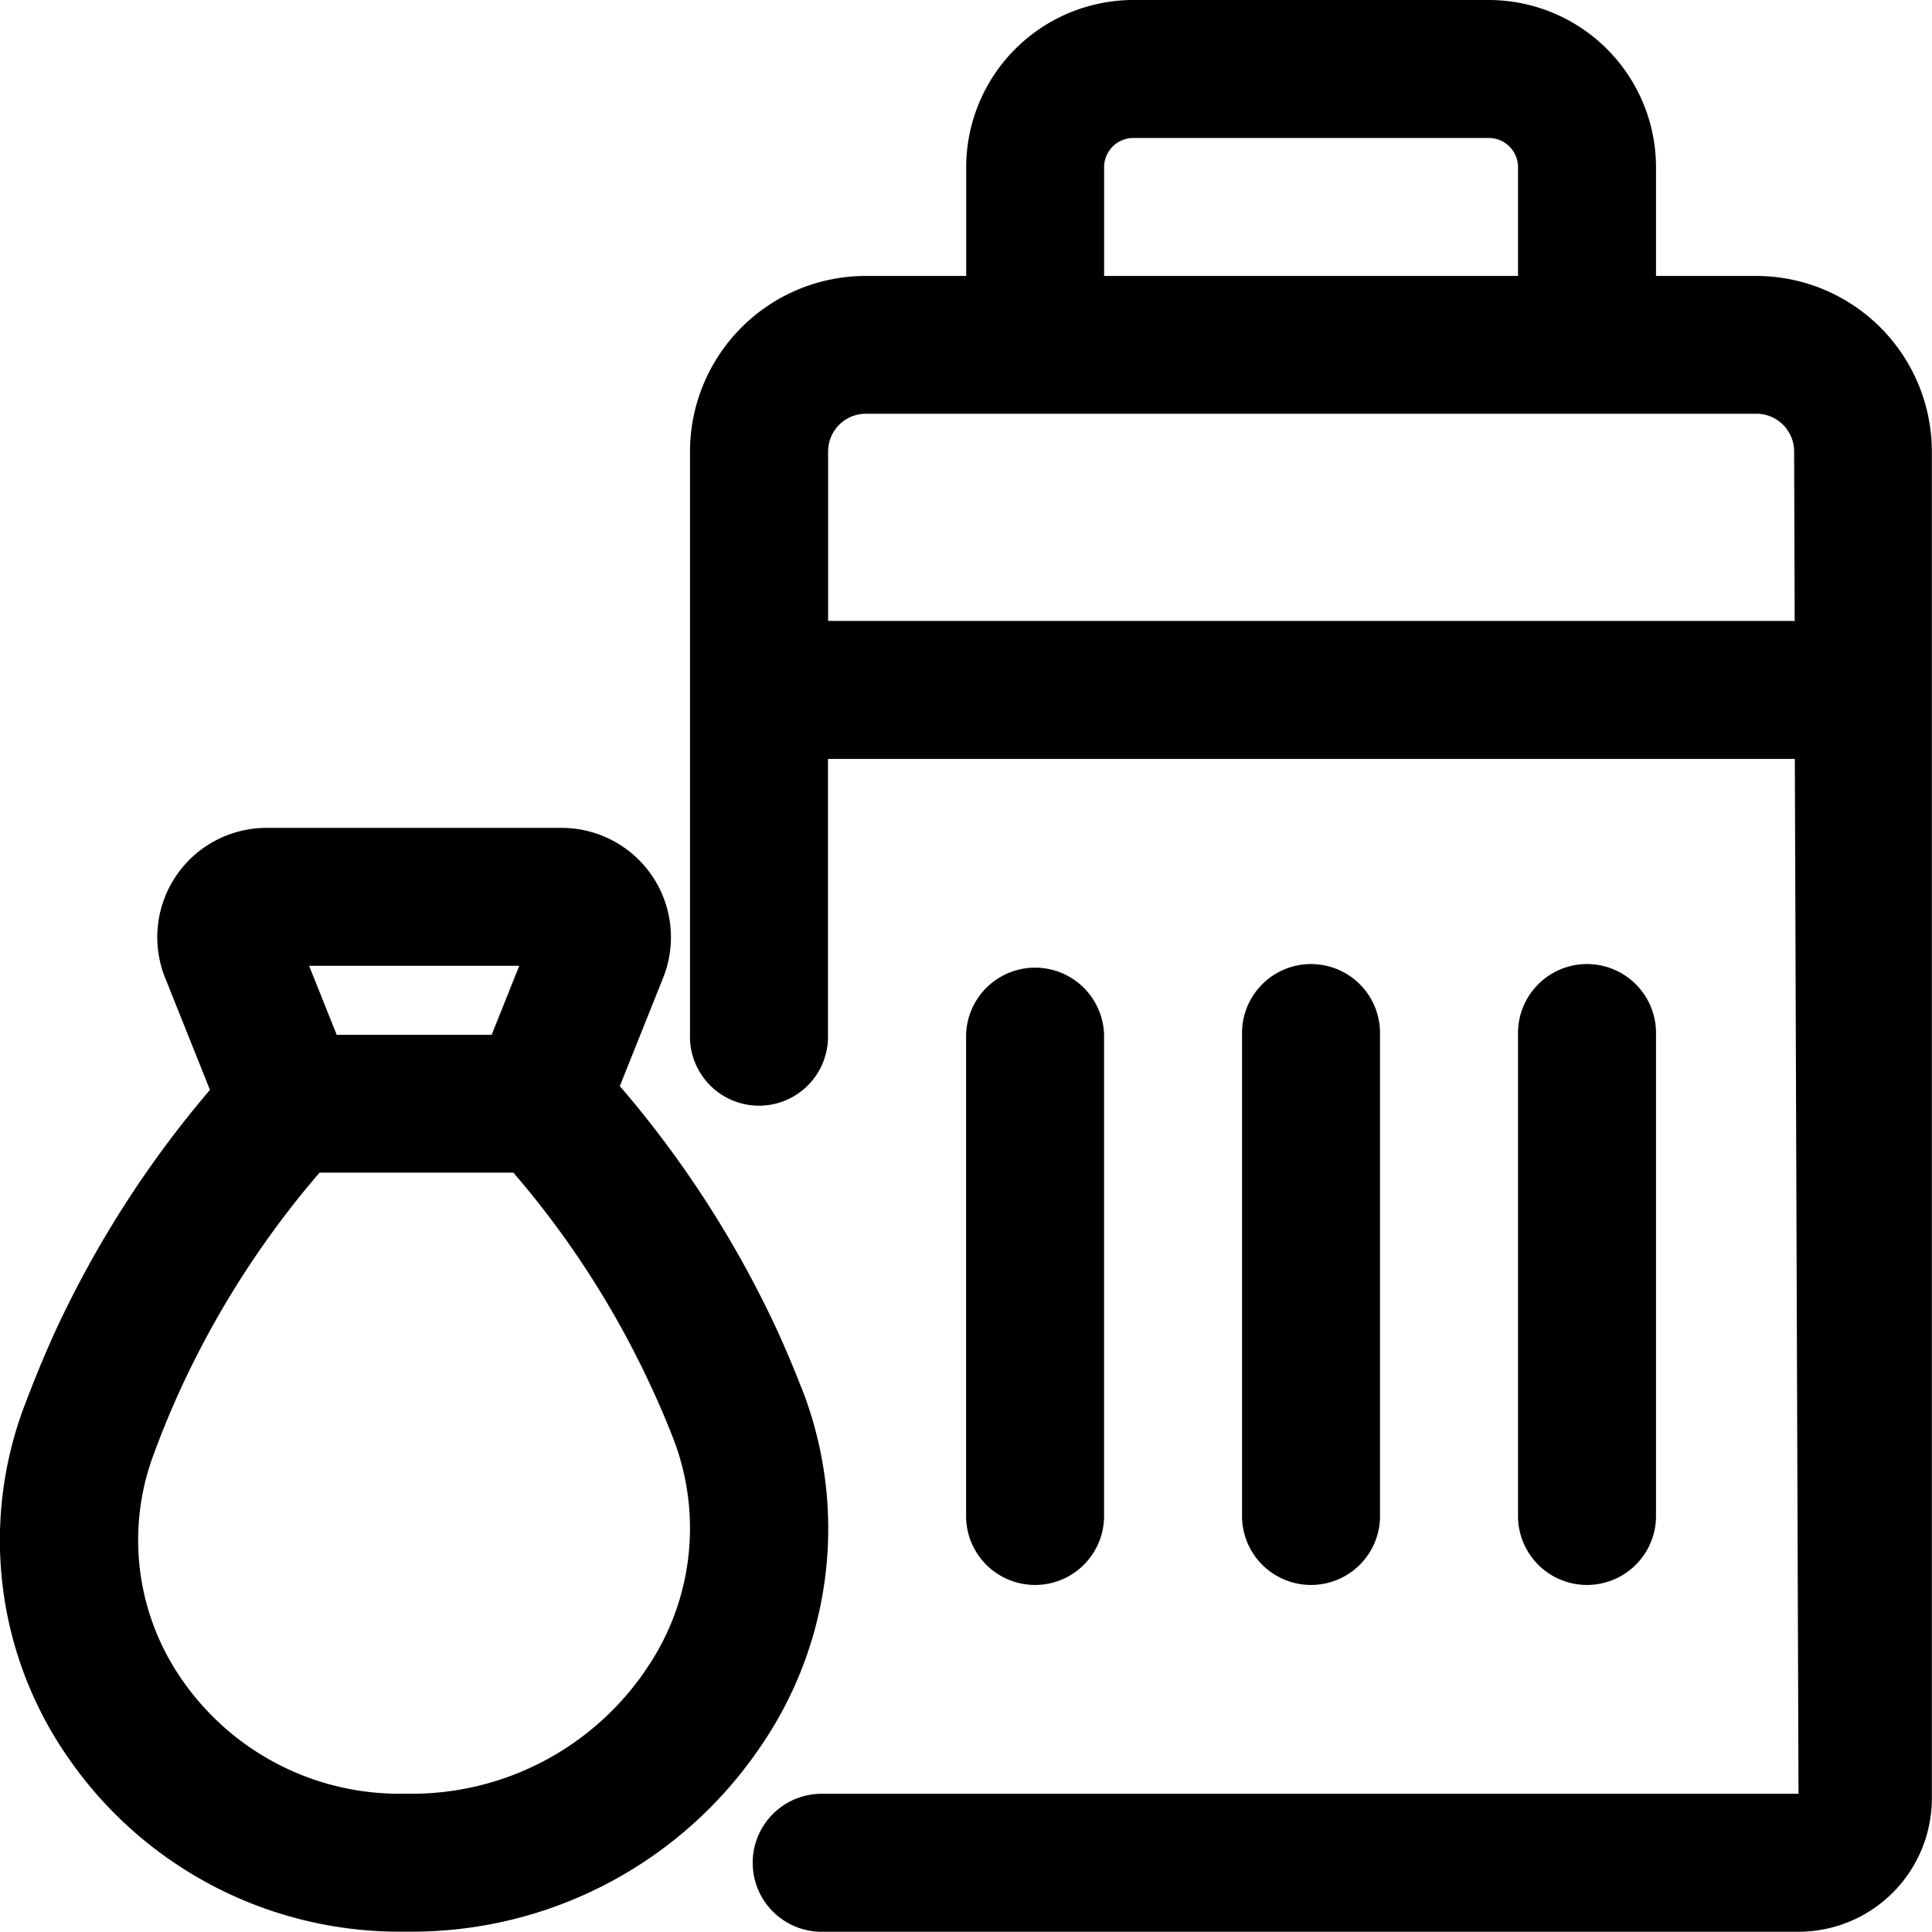 <svg xmlns="http://www.w3.org/2000/svg" width="40.958" height="40.953" viewBox="0 0 40.958 40.953">
  <g id="Grupo_144" data-name="Grupo 144" transform="translate(0)">
    <path id="Caminho_6902" data-name="Caminho 6902" d="M32.607,5.85H30.479V3.545A3.549,3.549,0,0,0,26.934,0H19.4a3.549,3.549,0,0,0-3.545,3.545V5.85H13.725A3.727,3.727,0,0,0,10,9.571V21.939a1.463,1.463,0,1,0,2.925,0v-5.85H33.4l.022,0L33.5,38.028H12.83a1.463,1.463,0,1,0,0,2.925H33.5a2.83,2.83,0,0,0,2.827-2.827V9.571A3.727,3.727,0,0,0,32.607,5.85M18.779,3.545a.62.62,0,0,1,.62-.62h7.535a.62.62,0,0,1,.62.62V5.85H18.779ZM33.4,13.163H12.928V9.571a.8.8,0,0,1,.8-.8H32.607a.8.8,0,0,1,.8.8l.012,3.6-.012,0" transform="translate(4.628)"/>
    <path id="Caminho_6903" data-name="Caminho 6903" d="M20.928,25.7V15.463a1.463,1.463,0,1,0-2.925,0V25.7a1.463,1.463,0,0,0,2.925,0" transform="translate(8.328 6.476)"/>
    <path id="Caminho_6904" data-name="Caminho 6904" d="M24.928,25.7V15.463a1.463,1.463,0,1,0-2.925,0V25.7a1.463,1.463,0,0,0,2.925,0" transform="translate(10.179 6.476)"/>
    <path id="Caminho_6905" data-name="Caminho 6905" d="M16.928,25.7V15.463a1.463,1.463,0,0,0-2.925,0V25.7a1.463,1.463,0,0,0,2.925,0" transform="translate(6.478 6.476)"/>
    <path id="Caminho_6906" data-name="Caminho 6906" d="M16.991,23.873c-.152-.393-.32-.791-.5-1.189a22.368,22.368,0,0,0-3.351-5.21l.92-2.3A2.318,2.318,0,0,0,11.906,12H5.652A2.317,2.317,0,0,0,3.5,15.177l.951,2.377a22.365,22.365,0,0,0-3.284,5.128C.919,23.227.7,23.768.5,24.3a8.066,8.066,0,0,0,.993,7.48A8.527,8.527,0,0,0,8.485,35.4H8.7a8.924,8.924,0,0,0,7.382-3.864,8.156,8.156,0,0,0,.911-7.664m-5.985-8.948-.585,1.463H7.138l-.585-1.463Zm2.659,14.961A6,6,0,0,1,8.7,32.476H8.485a5.6,5.6,0,0,1-4.594-2.371,5.179,5.179,0,0,1-.642-4.8c.17-.464.361-.933.579-1.408a19.523,19.523,0,0,1,2.946-4.588h4.11a19.45,19.45,0,0,1,2.944,4.59c.161.347.306.69.439,1.031a5.274,5.274,0,0,1-.6,4.952" transform="translate(0 5.551)"/>
  </g>
</svg>
